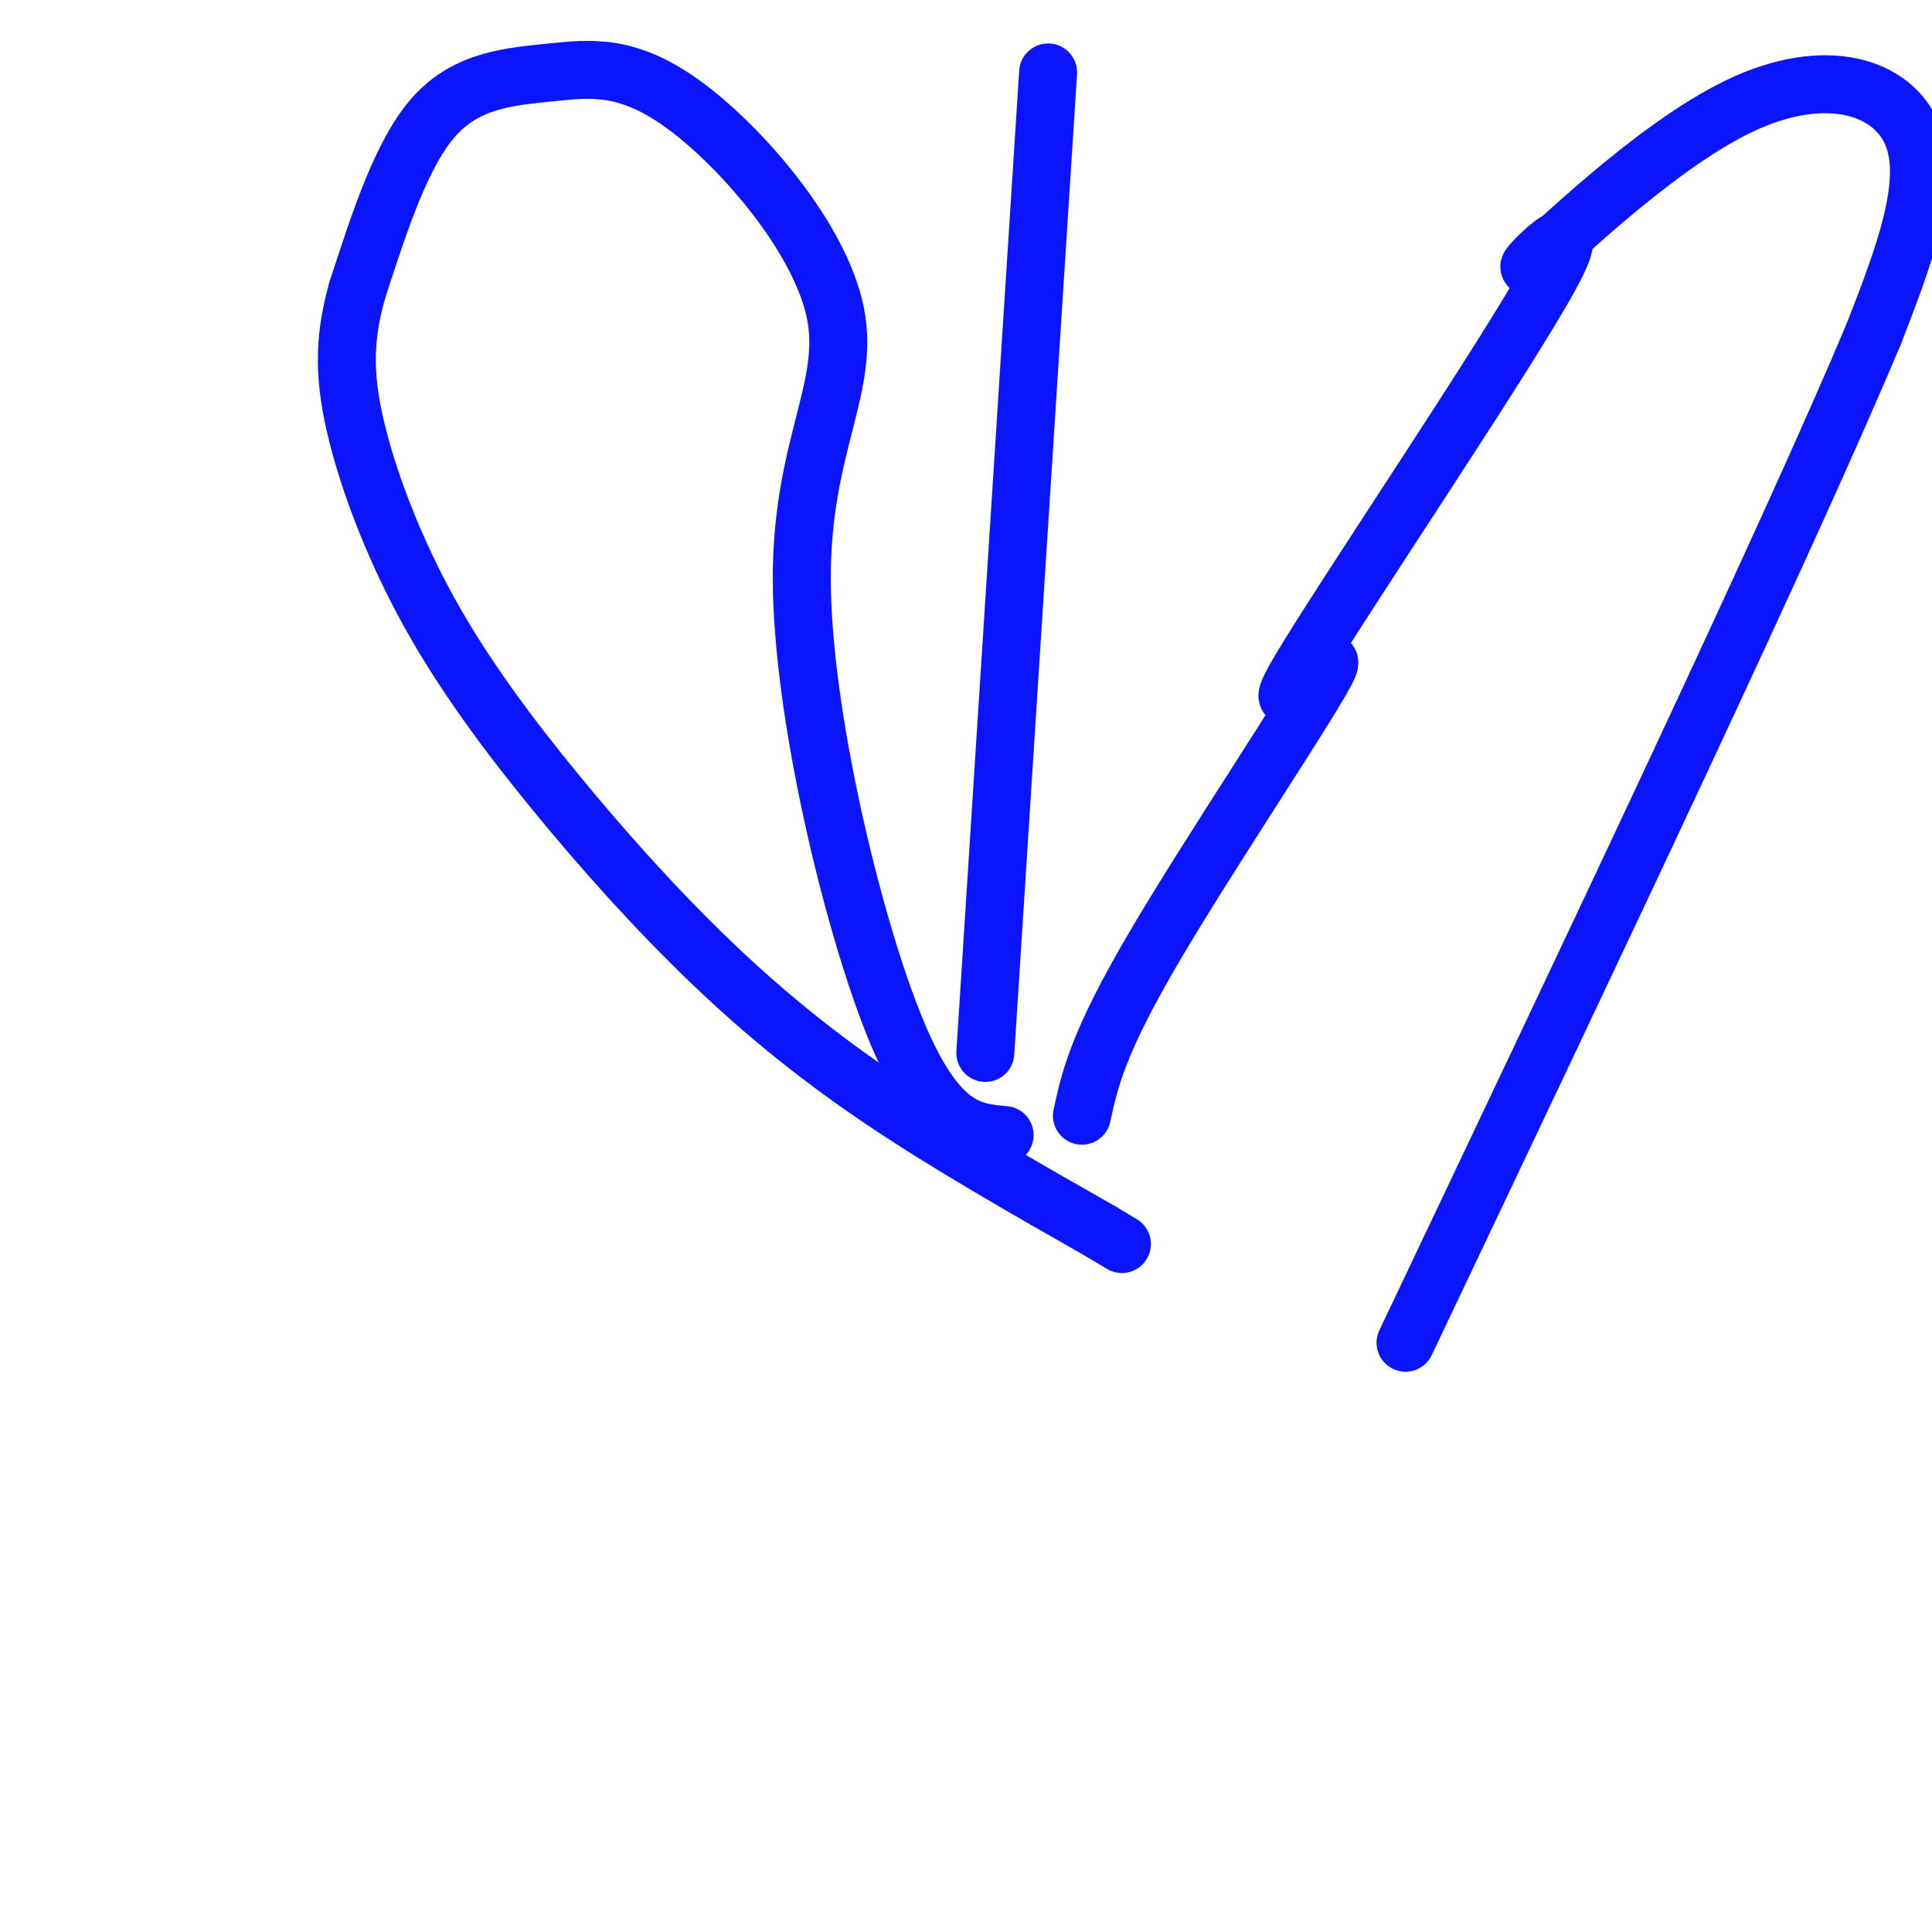 <svg viewBox='0 0 400 400' version='1.1' xmlns='http://www.w3.org/2000/svg' xmlns:xlink='http://www.w3.org/1999/xlink'><g fill='none' stroke='#0A14FD' stroke-width='12' stroke-linecap='round' stroke-linejoin='round'><path d='M224,231c1.630,-7.513 3.260,-15.025 15,-35c11.740,-19.975 33.591,-52.411 36,-58c2.409,-5.589 -14.622,15.670 -6,1c8.622,-14.670 42.899,-65.268 52,-82c9.101,-16.732 -6.973,0.402 -4,-2c2.973,-2.402 24.993,-24.339 43,-33c18.007,-8.661 32.002,-4.046 36,6c3.998,10.046 -2.001,25.523 -8,41'/><path d='M388,69c-17.500,41.667 -57.250,125.333 -97,209'/><path d='M208,235c-7.154,-0.638 -14.308,-1.275 -23,-23c-8.692,-21.725 -18.924,-64.536 -19,-92c-0.076,-27.464 10.002,-39.580 7,-55c-3.002,-15.420 -19.083,-34.143 -31,-43c-11.917,-8.857 -19.670,-7.846 -28,-7c-8.330,0.846 -17.237,1.527 -24,9c-6.763,7.473 -11.381,21.736 -16,36'/><path d='M74,60c-3.071,10.595 -2.749,19.082 0,30c2.749,10.918 7.924,24.265 15,37c7.076,12.735 16.051,24.857 26,37c9.949,12.143 20.871,24.308 32,35c11.129,10.692 22.465,19.912 36,29c13.535,9.088 29.267,18.044 45,27'/><path d='M228,255c7.500,4.500 3.750,2.250 0,0'/><path d='M204,218c0.000,0.000 13.000,-203.000 13,-203'/></g>
</svg>